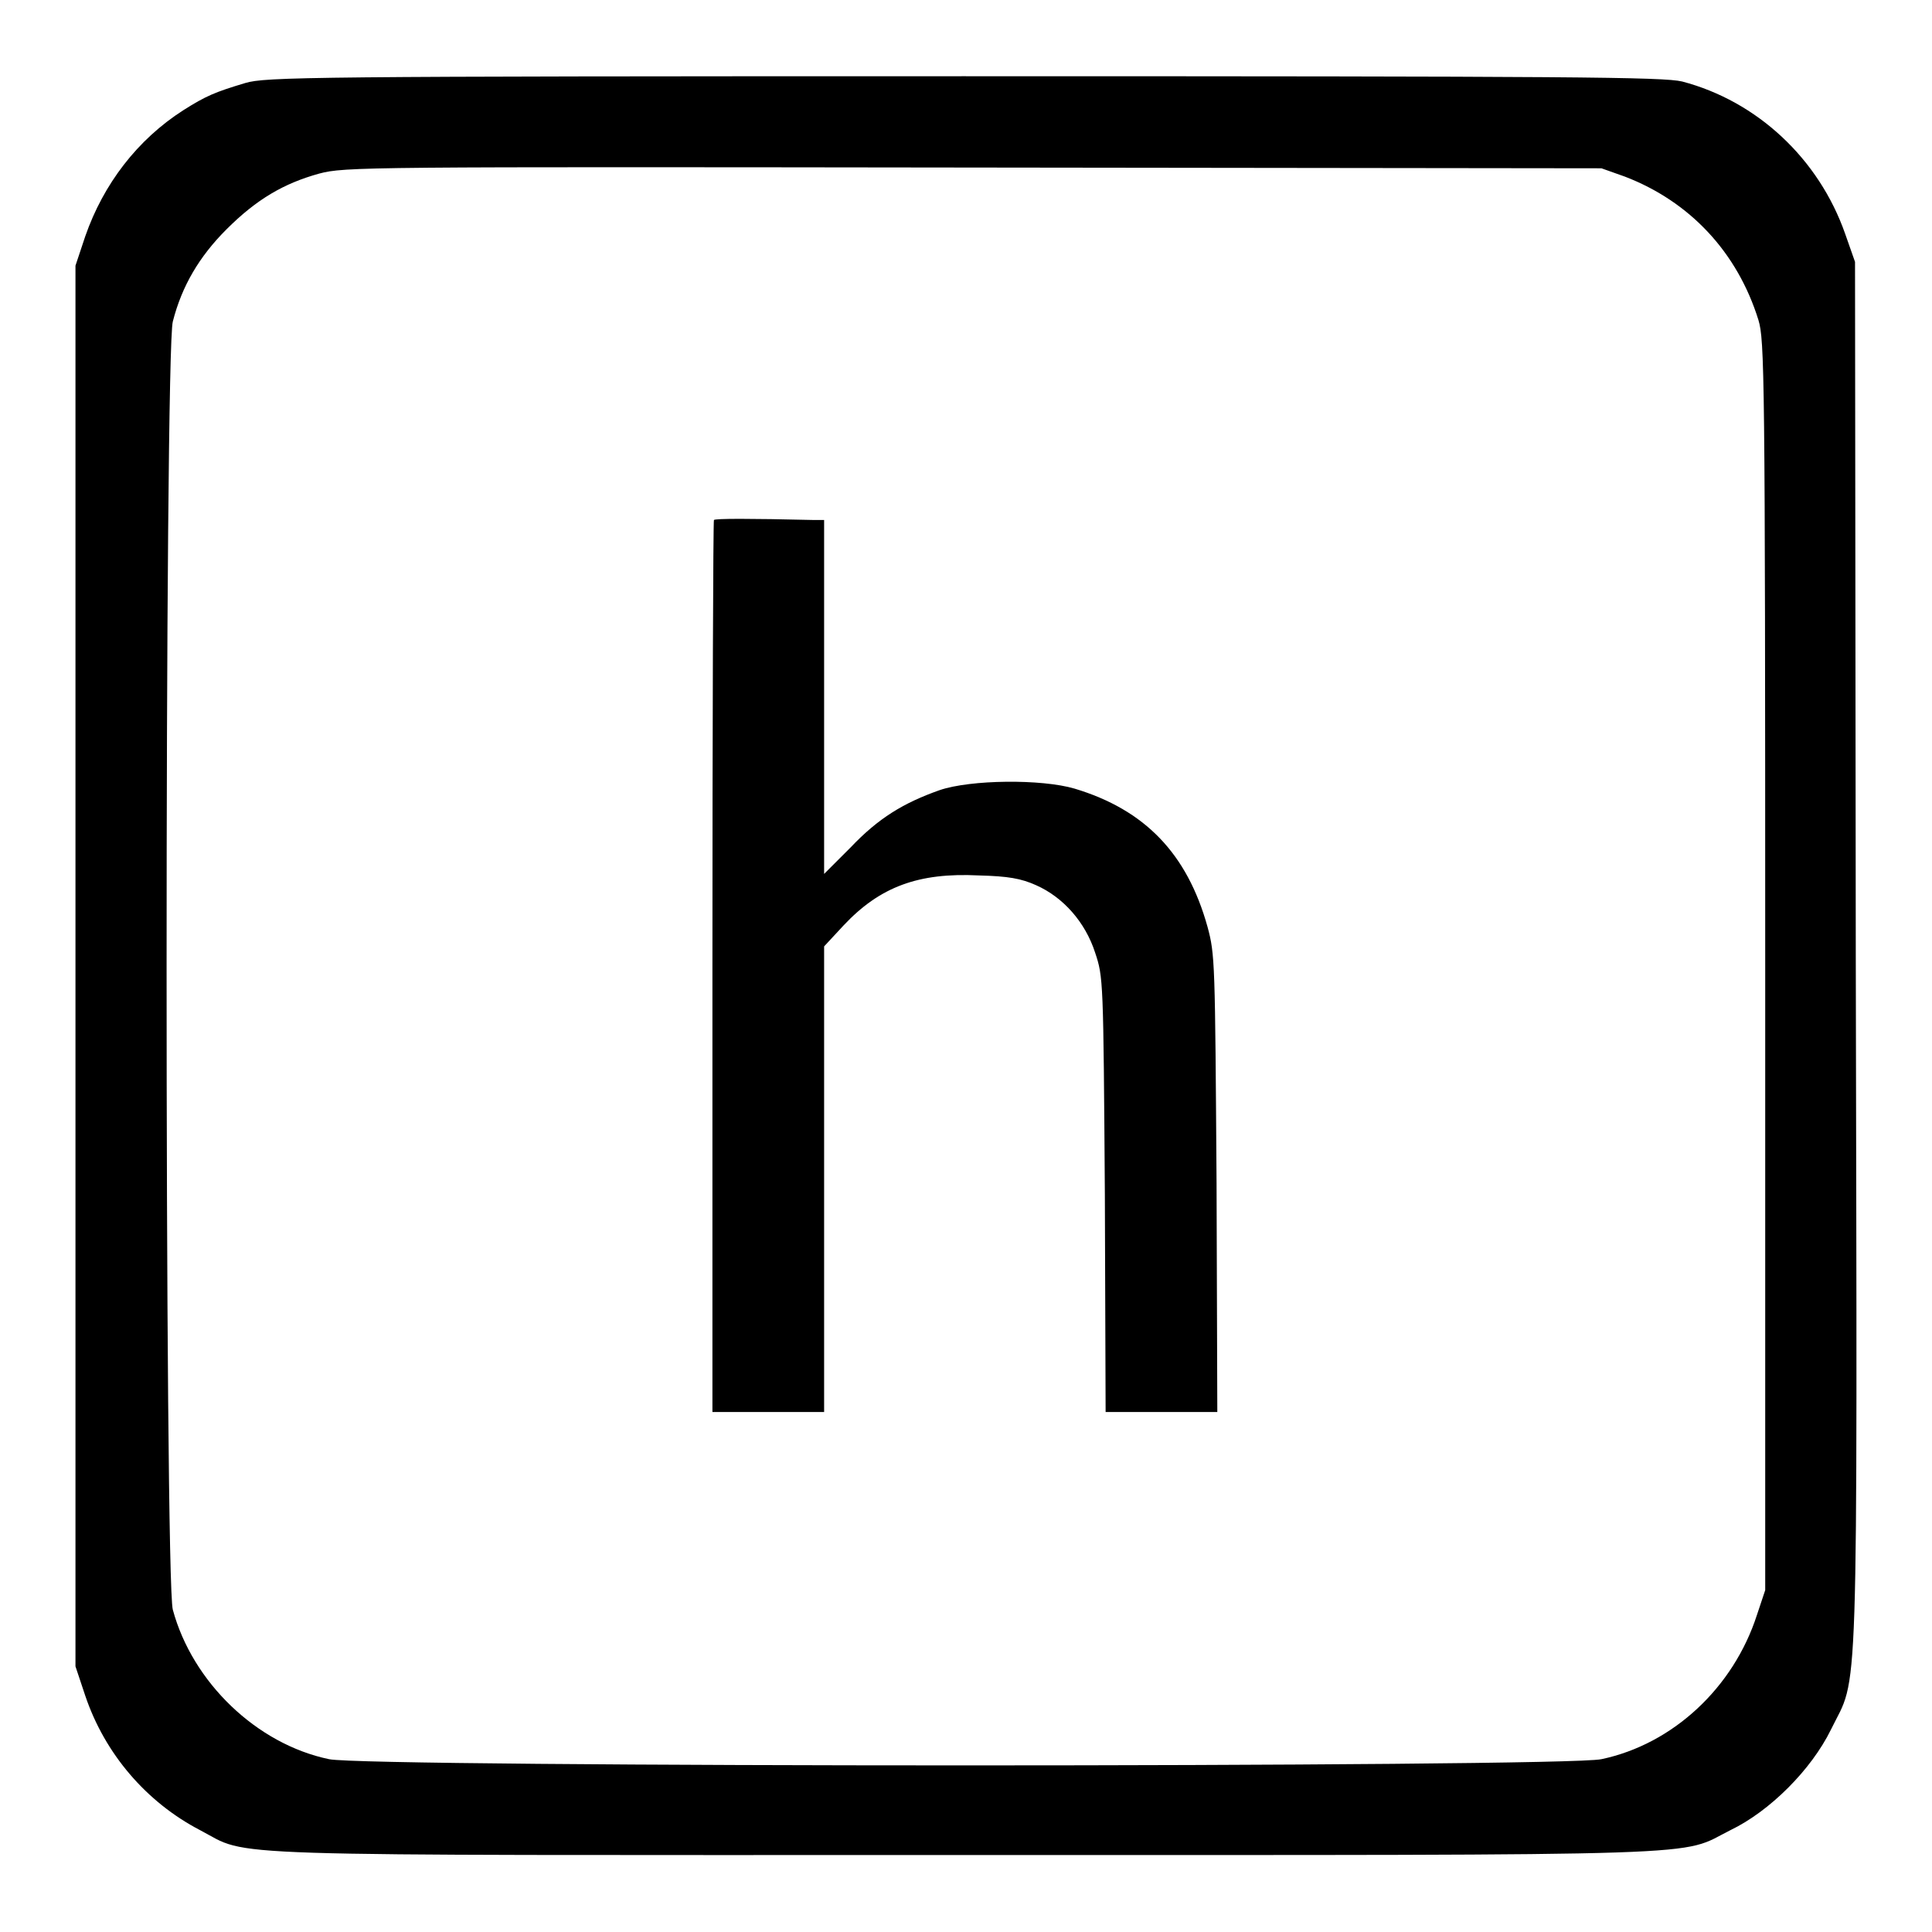 <?xml version="1.0" encoding="utf-8"?>
<!-- Svg Vector Icons : http://www.onlinewebfonts.com/icon -->
<!DOCTYPE svg PUBLIC "-//W3C//DTD SVG 1.1//EN" "http://www.w3.org/Graphics/SVG/1.1/DTD/svg11.dtd">
<svg version="1.1" xmlns="http://www.w3.org/2000/svg" xmlns:xlink="http://www.w3.org/1999/xlink" x="0px" y="0px" viewBox="0 0 256 256" enable-background="new 0 0 256 256" xml:space="preserve">
<g><g><g><path fill="#000000" d="M32.5,11c-4,1.2-5.2,1.7-8.2,3.6c-6.1,3.9-10.6,9.8-13,16.7L10,35.2V128v92.8l1.3,3.9c2.6,7.7,8.1,14.1,15.2,17.8c6.9,3.6-0.6,3.3,101.4,3.3c101.7,0,94.4,0.2,101.4-3.3c5.2-2.5,10.7-8,13.3-13.3c3.7-7.6,3.5,0.1,3.3-102.7l-0.1-91.8l-1.3-3.7c-3.5-10-11.7-17.6-21.6-20.2c-2.5-0.6-14.2-0.7-95.2-0.7C40.5,10.1,35.2,10.2,32.5,11z M215.3,23.4c8.6,3.3,14.9,10,17.7,19c0.8,2.7,0.9,6.6,0.9,85.6v82.7l-1.1,3.3c-3.1,9.6-11.1,17.1-20.6,19.1c-4.8,1.1-163.8,1.1-168.6,0c-9.6-2-18.1-10.2-20.7-19.8c-1.1-3.9-1.1-166.8,0-170.7c1.2-4.7,3.5-8.6,7.1-12.2c4-4,7.6-6.1,12.3-7.4c3.4-0.9,5.9-0.9,86.7-0.8l83.2,0.1L215.3,23.4z"/><path fill="#000000" d="M94.6,68.9c-0.1,0.1-0.2,26.7-0.2,59.2v59h7.4h7.4v-30.9v-30.8l2.6-2.8c4.8-5.1,9.9-7,17.9-6.6c3.9,0.1,5.6,0.4,7.6,1.3c3.6,1.6,6.5,4.9,7.8,8.9c1.1,3.3,1.1,3.5,1.3,32.1l0.1,28.8h7.4h7.4l-0.1-30.3c-0.2-29.4-0.2-30.3-1.2-34c-2.7-9.7-8.3-15.5-17.6-18.3c-4.4-1.3-13.8-1.2-17.9,0.2c-4.8,1.7-8.1,3.7-11.8,7.6l-3.5,3.5V92.3V68.9l-1.5,0C99.4,68.7,94.8,68.7,94.6,68.9z"/></g></g></g>
</svg>